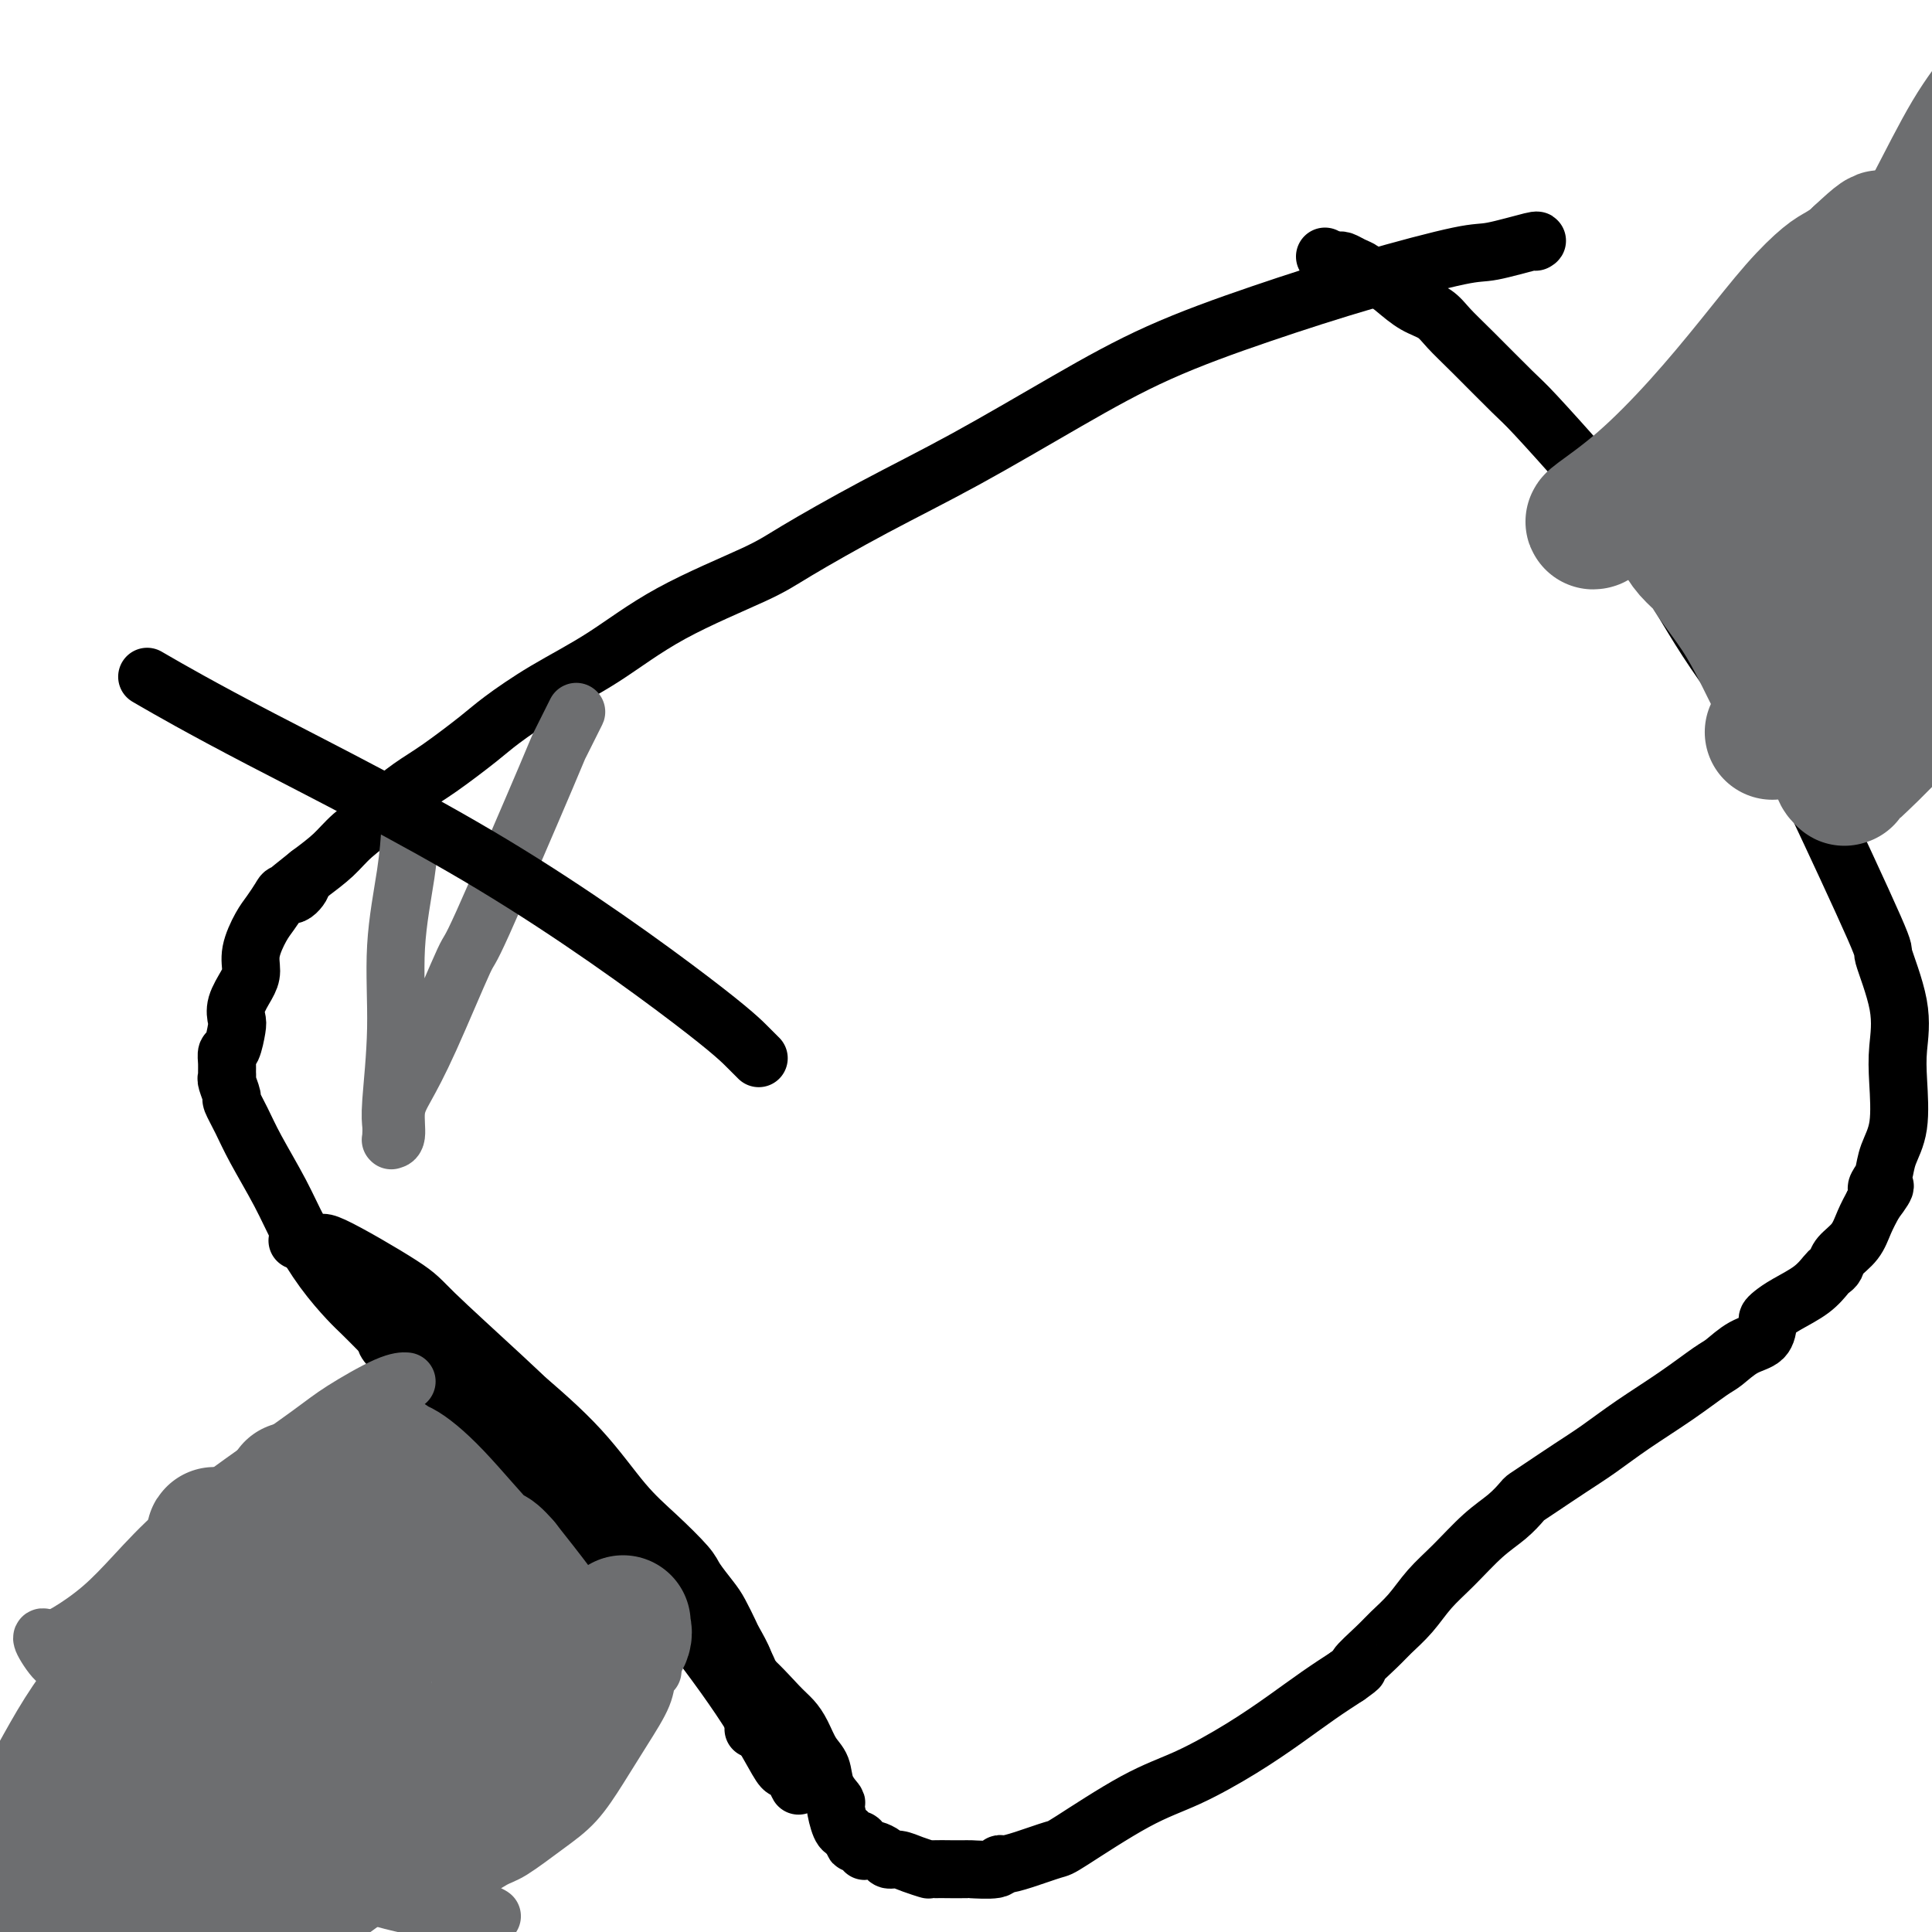 <svg viewBox='0 0 400 400' version='1.1' xmlns='http://www.w3.org/2000/svg' xmlns:xlink='http://www.w3.org/1999/xlink'><g fill='none' stroke='#000000' stroke-width='12' stroke-linecap='round' stroke-linejoin='round'><path d='M318,50c-0.000,0.000 -0.000,0.000 0,0c0.000,-0.000 0.000,-0.000 0,0c-0.000,0.000 -0.001,0.001 0,0c0.001,-0.001 0.004,-0.002 0,0c-0.004,0.002 -0.014,0.008 0,0c0.014,-0.008 0.052,-0.030 0,0c-0.052,0.030 -0.194,0.113 0,0c0.194,-0.113 0.723,-0.420 -1,0c-1.723,0.420 -5.698,1.567 -8,2c-2.302,0.433 -2.929,0.150 -7,1c-4.071,0.850 -11.585,2.832 -19,5c-7.415,2.168 -14.733,4.522 -22,7c-7.267,2.478 -14.485,5.079 -21,8c-6.515,2.921 -12.329,6.161 -19,10c-6.671,3.839 -14.201,8.277 -21,12c-6.799,3.723 -12.869,6.731 -19,10c-6.131,3.269 -12.324,6.798 -16,9c-3.676,2.202 -4.837,3.075 -9,5c-4.163,1.925 -11.330,4.900 -17,8c-5.670,3.100 -9.842,6.325 -14,9c-4.158,2.675 -8.301,4.801 -12,7c-3.699,2.199 -6.953,4.470 -9,6c-2.047,1.530 -2.888,2.320 -5,4c-2.112,1.680 -5.496,4.252 -8,6c-2.504,1.748 -4.128,2.673 -6,4c-1.872,1.327 -3.990,3.057 -5,4c-1.010,0.943 -0.910,1.098 -2,2c-1.090,0.902 -3.370,2.551 -5,4c-1.630,1.449 -2.608,2.700 -4,4c-1.392,1.300 -3.196,2.650 -5,4'/><path d='M64,181c-6.610,5.281 -3.136,2.482 -2,2c1.136,-0.482 -0.065,1.352 -1,2c-0.935,0.648 -1.603,0.108 -2,0c-0.397,-0.108 -0.523,0.215 -1,1c-0.477,0.785 -1.307,2.033 -2,3c-0.693,0.967 -1.251,1.655 -2,3c-0.749,1.345 -1.689,3.348 -2,5c-0.311,1.652 0.009,2.954 0,4c-0.009,1.046 -0.345,1.836 -1,3c-0.655,1.164 -1.629,2.703 -2,4c-0.371,1.297 -0.138,2.353 0,3c0.138,0.647 0.180,0.884 0,2c-0.180,1.116 -0.584,3.112 -1,4c-0.416,0.888 -0.845,0.670 -1,1c-0.155,0.330 -0.037,1.210 0,2c0.037,0.790 -0.006,1.491 0,2c0.006,0.509 0.060,0.827 0,1c-0.060,0.173 -0.233,0.201 0,1c0.233,0.799 0.873,2.367 1,3c0.127,0.633 -0.260,0.329 0,1c0.260,0.671 1.166,2.316 2,4c0.834,1.684 1.595,3.406 3,6c1.405,2.594 3.453,6.059 5,9c1.547,2.941 2.593,5.359 4,8c1.407,2.641 3.175,5.506 5,8c1.825,2.494 3.706,4.617 5,6c1.294,1.383 2.002,2.026 3,3c0.998,0.974 2.285,2.278 3,3c0.715,0.722 0.857,0.861 1,1'/><path d='M79,276c2.858,3.473 1.504,1.655 1,1c-0.504,-0.655 -0.158,-0.147 0,0c0.158,0.147 0.128,-0.068 0,0c-0.128,0.068 -0.354,0.420 0,1c0.354,0.580 1.289,1.388 2,2c0.711,0.612 1.198,1.029 2,2c0.802,0.971 1.920,2.495 4,5c2.080,2.505 5.122,5.992 8,9c2.878,3.008 5.591,5.537 8,8c2.409,2.463 4.512,4.860 7,7c2.488,2.140 5.359,4.025 8,6c2.641,1.975 5.051,4.042 7,6c1.949,1.958 3.439,3.809 6,6c2.561,2.191 6.195,4.722 8,6c1.805,1.278 1.782,1.303 4,3c2.218,1.697 6.677,5.066 10,8c3.323,2.934 5.510,5.431 7,7c1.490,1.569 2.282,2.208 3,3c0.718,0.792 1.363,1.736 2,3c0.637,1.264 1.266,2.846 2,4c0.734,1.154 1.572,1.878 2,3c0.428,1.122 0.444,2.640 1,4c0.556,1.360 1.652,2.561 2,3c0.348,0.439 -0.051,0.117 0,1c0.051,0.883 0.552,2.971 1,4c0.448,1.029 0.842,0.997 1,1c0.158,0.003 0.081,0.039 0,0c-0.081,-0.039 -0.166,-0.154 0,0c0.166,0.154 0.583,0.577 1,1'/><path d='M176,380c1.807,3.643 0.326,0.752 0,0c-0.326,-0.752 0.504,0.636 1,1c0.496,0.364 0.657,-0.295 1,0c0.343,0.295 0.869,1.546 1,2c0.131,0.454 -0.134,0.112 0,0c0.134,-0.112 0.668,0.008 1,0c0.332,-0.008 0.461,-0.143 1,0c0.539,0.143 1.487,0.564 2,1c0.513,0.436 0.593,0.887 1,1c0.407,0.113 1.143,-0.113 2,0c0.857,0.113 1.835,0.566 3,1c1.165,0.434 2.516,0.848 3,1c0.484,0.152 0.100,0.040 1,0c0.900,-0.040 3.082,-0.010 4,0c0.918,0.010 0.571,-0.001 1,0c0.429,0.001 1.633,0.015 2,0c0.367,-0.015 -0.103,-0.058 1,0c1.103,0.058 3.777,0.218 5,0c1.223,-0.218 0.994,-0.815 1,-1c0.006,-0.185 0.249,0.043 1,0c0.751,-0.043 2.012,-0.358 4,-1c1.988,-0.642 4.703,-1.612 6,-2c1.297,-0.388 1.177,-0.196 4,-2c2.823,-1.804 8.588,-5.606 13,-8c4.412,-2.394 7.469,-3.382 11,-5c3.531,-1.618 7.534,-3.867 11,-6c3.466,-2.133 6.395,-4.151 9,-6c2.605,-1.849 4.887,-3.528 7,-5c2.113,-1.472 4.056,-2.736 6,-4'/><path d='M279,347c3.649,-2.567 1.770,-1.484 2,-2c0.230,-0.516 2.569,-2.632 4,-4c1.431,-1.368 1.953,-1.990 3,-3c1.047,-1.010 2.618,-2.409 4,-4c1.382,-1.591 2.573,-3.376 4,-5c1.427,-1.624 3.088,-3.089 5,-5c1.912,-1.911 4.074,-4.268 6,-6c1.926,-1.732 3.616,-2.840 5,-4c1.384,-1.160 2.462,-2.371 3,-3c0.538,-0.629 0.538,-0.676 1,-1c0.462,-0.324 1.387,-0.924 3,-2c1.613,-1.076 3.913,-2.628 6,-4c2.087,-1.372 3.961,-2.565 6,-4c2.039,-1.435 4.242,-3.113 7,-5c2.758,-1.887 6.070,-3.985 9,-6c2.930,-2.015 5.479,-3.948 7,-5c1.521,-1.052 2.015,-1.224 3,-2c0.985,-0.776 2.462,-2.158 4,-3c1.538,-0.842 3.137,-1.145 4,-2c0.863,-0.855 0.990,-2.262 1,-3c0.010,-0.738 -0.096,-0.807 0,-1c0.096,-0.193 0.393,-0.510 1,-1c0.607,-0.490 1.525,-1.153 3,-2c1.475,-0.847 3.507,-1.879 5,-3c1.493,-1.121 2.448,-2.333 3,-3c0.552,-0.667 0.700,-0.789 1,-1c0.300,-0.211 0.752,-0.509 1,-1c0.248,-0.491 0.293,-1.173 1,-2c0.707,-0.827 2.075,-1.800 3,-3c0.925,-1.200 1.407,-2.629 2,-4c0.593,-1.371 1.296,-2.686 2,-4'/><path d='M388,249c3.799,-4.970 1.796,-3.396 1,-3c-0.796,0.396 -0.385,-0.388 0,-1c0.385,-0.612 0.743,-1.052 1,-2c0.257,-0.948 0.412,-2.403 1,-4c0.588,-1.597 1.609,-3.334 2,-6c0.391,-2.666 0.150,-6.260 0,-9c-0.150,-2.740 -0.211,-4.624 0,-7c0.211,-2.376 0.694,-5.243 0,-9c-0.694,-3.757 -2.566,-8.406 -3,-10c-0.434,-1.594 0.571,-0.135 -2,-6c-2.571,-5.865 -8.719,-19.053 -12,-26c-3.281,-6.947 -3.696,-7.652 -7,-12c-3.304,-4.348 -9.497,-12.340 -14,-19c-4.503,-6.660 -7.314,-11.987 -10,-16c-2.686,-4.013 -5.246,-6.712 -8,-10c-2.754,-3.288 -5.702,-7.166 -7,-9c-1.298,-1.834 -0.945,-1.624 -3,-4c-2.055,-2.376 -6.516,-7.336 -9,-10c-2.484,-2.664 -2.989,-3.030 -5,-5c-2.011,-1.970 -5.529,-5.542 -8,-8c-2.471,-2.458 -3.896,-3.800 -5,-5c-1.104,-1.200 -1.886,-2.258 -3,-3c-1.114,-0.742 -2.560,-1.169 -4,-2c-1.440,-0.831 -2.875,-2.068 -4,-3c-1.125,-0.932 -1.940,-1.560 -3,-2c-1.060,-0.440 -2.364,-0.692 -3,-1c-0.636,-0.308 -0.604,-0.671 -1,-1c-0.396,-0.329 -1.220,-0.624 -2,-1c-0.780,-0.376 -1.518,-0.832 -2,-1c-0.482,-0.168 -0.709,-0.048 -1,0c-0.291,0.048 -0.645,0.024 -1,0'/><path d='M276,54c-3.267,-1.711 -0.933,-0.489 0,0c0.933,0.489 0.467,0.244 0,0'/><path d='M62,257c0.000,0.000 0.000,0.000 0,0c-0.000,-0.000 -0.000,-0.000 0,0c0.000,0.000 0.001,0.000 0,0c-0.001,-0.000 -0.004,-0.002 0,0c0.004,0.002 0.017,0.006 0,0c-0.017,-0.006 -0.063,-0.023 0,0c0.063,0.023 0.234,0.086 0,0c-0.234,-0.086 -0.872,-0.320 0,0c0.872,0.320 3.253,1.193 4,1c0.747,-0.193 -0.142,-1.454 3,0c3.142,1.454 10.314,5.621 14,8c3.686,2.379 3.886,2.970 7,6c3.114,3.030 9.142,8.499 14,13c4.858,4.501 8.548,8.033 12,12c3.452,3.967 6.667,8.370 10,12c3.333,3.630 6.783,6.487 10,10c3.217,3.513 6.200,7.683 8,10c1.800,2.317 2.418,2.781 4,5c1.582,2.219 4.126,6.194 6,10c1.874,3.806 3.076,7.443 4,10c0.924,2.557 1.571,4.033 2,5c0.429,0.967 0.640,1.426 1,2c0.360,0.574 0.867,1.264 1,2c0.133,0.736 -0.109,1.517 0,2c0.109,0.483 0.568,0.669 1,1c0.432,0.331 0.838,0.809 1,1c0.162,0.191 0.081,0.096 0,0'/><path d='M164,367c2.527,5.177 0.844,1.620 0,0c-0.844,-1.620 -0.848,-1.304 -1,-1c-0.152,0.304 -0.453,0.597 -1,0c-0.547,-0.597 -1.342,-2.083 -3,-5c-1.658,-2.917 -4.181,-7.263 -9,-14c-4.819,-6.737 -11.934,-15.864 -16,-21c-4.066,-5.136 -5.083,-6.281 -8,-10c-2.917,-3.719 -7.733,-10.010 -12,-15c-4.267,-4.990 -7.983,-8.677 -10,-11c-2.017,-2.323 -2.334,-3.280 -3,-4c-0.666,-0.720 -1.681,-1.202 -3,-2c-1.319,-0.798 -2.942,-1.913 -5,-3c-2.058,-1.087 -4.551,-2.148 -6,-3c-1.449,-0.852 -1.852,-1.496 -3,-2c-1.148,-0.504 -3.040,-0.867 -4,-1c-0.960,-0.133 -0.989,-0.036 -1,0c-0.011,0.036 -0.003,0.010 0,0c0.003,-0.010 0.001,-0.003 0,0c-0.001,0.003 -0.002,0.001 0,0c0.002,-0.001 0.009,-0.001 0,0c-0.009,0.001 -0.032,0.003 0,0c0.032,-0.003 0.119,-0.010 0,0c-0.119,0.010 -0.443,0.039 0,0c0.443,-0.039 1.655,-0.144 3,0c1.345,0.144 2.824,0.539 5,2c2.176,1.461 5.050,3.989 9,8c3.950,4.011 8.975,9.506 14,15'/><path d='M110,300c4.556,4.559 4.445,4.457 7,7c2.555,2.543 7.774,7.733 12,12c4.226,4.267 7.458,7.613 10,10c2.542,2.387 4.395,3.816 6,5c1.605,1.184 2.963,2.122 4,3c1.037,0.878 1.752,1.696 2,2c0.248,0.304 0.027,0.095 0,0c-0.027,-0.095 0.138,-0.074 0,0c-0.138,0.074 -0.579,0.203 -1,0c-0.421,-0.203 -0.821,-0.736 -1,-1c-0.179,-0.264 -0.136,-0.257 -2,-2c-1.864,-1.743 -5.634,-5.234 -11,-11c-5.366,-5.766 -12.327,-13.808 -18,-20c-5.673,-6.192 -10.057,-10.536 -14,-14c-3.943,-3.464 -7.446,-6.048 -9,-7c-1.554,-0.952 -1.158,-0.272 -1,0c0.158,0.272 0.079,0.136 0,0'/><path d='M72,267c0.000,-0.000 0.000,-0.000 0,0c-0.000,0.000 -0.000,0.000 0,0c0.000,-0.000 0.000,-0.001 0,0c-0.000,0.001 -0.001,0.003 0,0c0.001,-0.003 0.004,-0.010 0,0c-0.004,0.010 -0.016,0.037 0,0c0.016,-0.037 0.058,-0.137 1,0c0.942,0.137 2.784,0.510 4,1c1.216,0.490 1.806,1.098 4,2c2.194,0.902 5.992,2.098 8,3c2.008,0.902 2.225,1.509 5,4c2.775,2.491 8.106,6.866 13,11c4.894,4.134 9.351,8.026 13,12c3.649,3.974 6.490,8.031 9,11c2.510,2.969 4.688,4.852 7,7c2.312,2.148 4.756,4.561 6,6c1.244,1.439 1.288,1.902 2,3c0.712,1.098 2.094,2.830 3,4c0.906,1.170 1.338,1.779 2,3c0.662,1.221 1.554,3.055 2,4c0.446,0.945 0.444,1.001 1,2c0.556,0.999 1.669,2.940 2,4c0.331,1.060 -0.121,1.240 0,2c0.121,0.760 0.816,2.101 1,3c0.184,0.899 -0.143,1.358 0,2c0.143,0.642 0.755,1.469 1,2c0.245,0.531 0.122,0.765 0,1'/><path d='M156,354c1.392,3.725 0.373,1.538 0,1c-0.373,-0.538 -0.100,0.574 0,1c0.100,0.426 0.027,0.167 0,0c-0.027,-0.167 -0.007,-0.242 0,0c0.007,0.242 0.002,0.801 0,1c-0.002,0.199 -0.001,0.040 0,0c0.001,-0.040 0.000,0.041 0,0c-0.000,-0.041 -0.000,-0.203 0,0c0.000,0.203 0.000,0.772 0,1c-0.000,0.228 -0.000,0.114 0,0'/></g>
<g fill='none' stroke='#6D6E70' stroke-width='12' stroke-linecap='round' stroke-linejoin='round'><path d='M84,286c-0.004,-0.000 -0.008,-0.001 0,0c0.008,0.001 0.029,0.002 0,0c-0.029,-0.002 -0.106,-0.007 0,0c0.106,0.007 0.397,0.028 0,0c-0.397,-0.028 -1.481,-0.104 -4,1c-2.519,1.104 -6.471,3.388 -9,5c-2.529,1.612 -3.633,2.551 -7,5c-3.367,2.449 -8.998,6.406 -14,10c-5.002,3.594 -9.376,6.823 -13,10c-3.624,3.177 -6.499,6.302 -9,9c-2.501,2.698 -4.629,4.971 -7,7c-2.371,2.029 -4.984,3.816 -7,5c-2.016,1.184 -3.433,1.767 -4,2c-0.567,0.233 -0.283,0.117 0,0'/><path d='M135,346c0.001,-0.000 0.001,-0.000 0,0c-0.001,0.000 -0.004,0.001 0,0c0.004,-0.001 0.014,-0.005 0,0c-0.014,0.005 -0.053,0.017 0,0c0.053,-0.017 0.199,-0.065 0,0c-0.199,0.065 -0.744,0.243 -1,1c-0.256,0.757 -0.225,2.094 -1,4c-0.775,1.906 -2.357,4.381 -4,7c-1.643,2.619 -3.347,5.382 -5,8c-1.653,2.618 -3.254,5.091 -5,7c-1.746,1.909 -3.636,3.256 -6,5c-2.364,1.744 -5.203,3.887 -7,5c-1.797,1.113 -2.552,1.198 -4,2c-1.448,0.802 -3.588,2.321 -5,3c-1.412,0.679 -2.094,0.519 -3,1c-0.906,0.481 -2.034,1.602 -3,2c-0.966,0.398 -1.769,0.071 -2,0c-0.231,-0.071 0.111,0.113 0,0c-0.111,-0.113 -0.673,-0.522 -2,-1c-1.327,-0.478 -3.418,-1.026 -6,-2c-2.582,-0.974 -5.656,-2.373 -9,-4c-3.344,-1.627 -6.960,-3.481 -10,-5c-3.040,-1.519 -5.505,-2.703 -8,-4c-2.495,-1.297 -5.019,-2.709 -7,-4c-1.981,-1.291 -3.418,-2.463 -4,-3c-0.582,-0.537 -0.309,-0.439 -1,-1c-0.691,-0.561 -2.345,-1.780 -4,-3'/><path d='M38,364c-3.124,-2.330 -2.934,-2.654 -3,-3c-0.066,-0.346 -0.386,-0.714 -1,-1c-0.614,-0.286 -1.521,-0.491 -2,-1c-0.479,-0.509 -0.531,-1.321 -1,-2c-0.469,-0.679 -1.355,-1.225 -2,-2c-0.645,-0.775 -1.050,-1.779 -2,-3c-0.950,-1.221 -2.446,-2.660 -3,-3c-0.554,-0.340 -0.164,0.417 -1,0c-0.836,-0.417 -2.896,-2.009 -4,-3c-1.104,-0.991 -1.252,-1.379 -2,-2c-0.748,-0.621 -2.095,-1.473 -3,-2c-0.905,-0.527 -1.366,-0.730 -2,-1c-0.634,-0.270 -1.440,-0.609 -2,-1c-0.560,-0.391 -0.872,-0.835 -1,-1c-0.128,-0.165 -0.071,-0.051 0,0c0.071,0.051 0.157,0.040 0,0c-0.157,-0.040 -0.555,-0.111 0,1c0.555,1.111 2.065,3.402 3,4c0.935,0.598 1.295,-0.496 5,3c3.705,3.496 10.756,11.581 15,16c4.244,4.419 5.679,5.170 11,9c5.321,3.830 14.526,10.739 22,15c7.474,4.261 13.218,5.874 18,7c4.782,1.126 8.601,1.766 11,2c2.399,0.234 3.377,0.063 4,0c0.623,-0.063 0.892,-0.018 1,0c0.108,0.018 0.054,0.009 0,0'/><path d='M99,396c5.380,1.447 1.831,0.564 0,-1c-1.831,-1.564 -1.944,-3.809 -2,-5c-0.056,-1.191 -0.057,-1.327 -1,-4c-0.943,-2.673 -2.829,-7.884 -4,-12c-1.171,-4.116 -1.628,-7.138 -3,-11c-1.372,-3.862 -3.659,-8.563 -5,-12c-1.341,-3.437 -1.736,-5.608 -2,-8c-0.264,-2.392 -0.396,-5.005 -1,-7c-0.604,-1.995 -1.678,-3.372 -2,-4c-0.322,-0.628 0.110,-0.508 0,-1c-0.110,-0.492 -0.762,-1.596 -1,-2c-0.238,-0.404 -0.064,-0.108 0,0c0.064,0.108 0.017,0.029 0,0c-0.017,-0.029 -0.005,-0.008 0,0c0.005,0.008 0.001,0.002 0,0c-0.001,-0.002 -0.000,-0.001 0,0c0.000,0.001 0.000,0.000 0,0c-0.000,-0.000 -0.000,-0.000 0,0'/></g>
<g fill='none' stroke='#6D6E70' stroke-width='28' stroke-linecap='round' stroke-linejoin='round'><path d='M71,321c-0.021,-0.023 -0.043,-0.045 0,0c0.043,0.045 0.150,0.159 0,0c-0.150,-0.159 -0.558,-0.591 1,0c1.558,0.591 5.083,2.206 7,3c1.917,0.794 2.225,0.766 4,2c1.775,1.234 5.018,3.729 8,6c2.982,2.271 5.705,4.318 8,6c2.295,1.682 4.162,2.998 5,4c0.838,1.002 0.647,1.690 1,2c0.353,0.310 1.251,0.240 1,0c-0.251,-0.240 -1.651,-0.652 -2,-1c-0.349,-0.348 0.352,-0.631 0,-1c-0.352,-0.369 -1.759,-0.823 -3,-2c-1.241,-1.177 -2.316,-3.078 -4,-5c-1.684,-1.922 -3.975,-3.864 -7,-6c-3.025,-2.136 -6.782,-4.467 -10,-7c-3.218,-2.533 -5.895,-5.267 -8,-7c-2.105,-1.733 -3.636,-2.464 -5,-3c-1.364,-0.536 -2.562,-0.876 -3,-1c-0.438,-0.124 -0.118,-0.034 0,0c0.118,0.034 0.034,0.010 0,0c-0.034,-0.010 -0.017,-0.005 0,0'/><path d='M64,311c-6.581,-5.149 -2.033,-1.523 0,0c2.033,1.523 1.553,0.941 2,1c0.447,0.059 1.822,0.759 3,2c1.178,1.241 2.159,3.024 3,4c0.841,0.976 1.543,1.145 3,2c1.457,0.855 3.670,2.395 6,4c2.330,1.605 4.776,3.275 7,5c2.224,1.725 4.225,3.503 6,5c1.775,1.497 3.324,2.711 5,4c1.676,1.289 3.479,2.653 5,4c1.521,1.347 2.761,2.676 4,4c1.239,1.324 2.476,2.642 3,3c0.524,0.358 0.333,-0.244 1,0c0.667,0.244 2.190,1.333 3,2c0.810,0.667 0.907,0.912 1,1c0.093,0.088 0.181,0.018 0,0c-0.181,-0.018 -0.630,0.015 -1,0c-0.370,-0.015 -0.662,-0.078 -1,0c-0.338,0.078 -0.722,0.299 -2,1c-1.278,0.701 -3.448,1.883 -7,4c-3.552,2.117 -8.484,5.168 -11,7c-2.516,1.832 -2.614,2.446 -5,4c-2.386,1.554 -7.060,4.048 -10,6c-2.940,1.952 -4.147,3.360 -5,4c-0.853,0.640 -1.353,0.511 -2,1c-0.647,0.489 -1.441,1.595 -2,2c-0.559,0.405 -0.881,0.109 -1,0c-0.119,-0.109 -0.034,-0.031 0,0c0.034,0.031 0.017,0.016 0,0'/><path d='M69,381c-7.106,4.642 -1.870,1.246 0,0c1.870,-1.246 0.373,-0.343 0,0c-0.373,0.343 0.376,0.125 1,0c0.624,-0.125 1.122,-0.157 2,0c0.878,0.157 2.136,0.503 5,-1c2.864,-1.503 7.335,-4.857 11,-8c3.665,-3.143 6.524,-6.077 8,-8c1.476,-1.923 1.570,-2.834 3,-5c1.430,-2.166 4.194,-5.585 6,-8c1.806,-2.415 2.652,-3.824 4,-5c1.348,-1.176 3.199,-2.118 4,-3c0.801,-0.882 0.553,-1.702 1,-2c0.447,-0.298 1.591,-0.073 2,0c0.409,0.073 0.085,-0.005 0,0c-0.085,0.005 0.069,0.092 0,0c-0.069,-0.092 -0.360,-0.361 0,0c0.360,0.361 1.372,1.354 2,2c0.628,0.646 0.872,0.944 1,1c0.128,0.056 0.139,-0.129 0,0c-0.139,0.129 -0.428,0.572 0,1c0.428,0.428 1.573,0.842 2,1c0.427,0.158 0.135,0.061 0,0c-0.135,-0.061 -0.112,-0.084 0,0c0.112,0.084 0.315,0.277 0,0c-0.315,-0.277 -1.146,-1.023 -2,-2c-0.854,-0.977 -1.730,-2.186 -3,-4c-1.270,-1.814 -2.934,-4.233 -5,-7c-2.066,-2.767 -4.533,-5.884 -7,-9'/><path d='M104,324c-3.039,-3.514 -2.138,-1.299 -4,-3c-1.862,-1.701 -6.489,-7.317 -10,-11c-3.511,-3.683 -5.908,-5.432 -7,-6c-1.092,-0.568 -0.881,0.044 -1,0c-0.119,-0.044 -0.568,-0.744 -1,-1c-0.432,-0.256 -0.848,-0.069 -1,0c-0.152,0.069 -0.040,0.018 0,0c0.040,-0.018 0.009,-0.004 0,0c-0.009,0.004 0.004,-0.004 0,0c-0.004,0.004 -0.023,0.018 0,0c0.023,-0.018 0.090,-0.069 0,0c-0.090,0.069 -0.335,0.259 0,0c0.335,-0.259 1.250,-0.967 -1,0c-2.250,0.967 -7.666,3.610 -10,5c-2.334,1.390 -1.586,1.529 -3,3c-1.414,1.471 -4.988,4.275 -7,6c-2.012,1.725 -2.460,2.370 -4,4c-1.540,1.630 -4.171,4.243 -6,6c-1.829,1.757 -2.854,2.657 -4,4c-1.146,1.343 -2.412,3.131 -3,4c-0.588,0.869 -0.497,0.821 -1,1c-0.503,0.179 -1.599,0.584 -2,1c-0.401,0.416 -0.108,0.844 0,1c0.108,0.156 0.029,0.042 0,0c-0.029,-0.042 -0.008,-0.011 0,0c0.008,0.011 0.002,0.003 0,0c-0.002,-0.003 -0.001,-0.002 0,0'/><path d='M39,338c-4.641,4.641 -1.244,1.244 0,0c1.244,-1.244 0.333,-0.333 0,0c-0.333,0.333 -0.090,0.089 0,0c0.090,-0.089 0.025,-0.023 0,0c-0.025,0.023 -0.010,0.002 0,0c0.010,-0.002 0.016,0.014 0,0c-0.016,-0.014 -0.053,-0.059 0,0c0.053,0.059 0.195,0.222 1,1c0.805,0.778 2.271,2.171 3,3c0.729,0.829 0.719,1.094 5,4c4.281,2.906 12.852,8.452 17,11c4.148,2.548 3.872,2.098 4,2c0.128,-0.098 0.661,0.156 2,1c1.339,0.844 3.483,2.279 5,3c1.517,0.721 2.407,0.729 3,1c0.593,0.271 0.891,0.805 1,1c0.109,0.195 0.030,0.051 0,0c-0.030,-0.051 -0.013,-0.008 0,0c0.013,0.008 0.020,-0.017 0,0c-0.020,0.017 -0.067,0.076 0,0c0.067,-0.076 0.247,-0.288 -1,-3c-1.247,-2.712 -3.923,-7.923 -7,-13c-3.077,-5.077 -6.557,-10.021 -10,-14c-3.443,-3.979 -6.850,-6.994 -9,-9c-2.150,-2.006 -3.043,-3.002 -4,-4c-0.957,-0.998 -1.979,-1.999 -3,-3'/><path d='M46,319c-2.701,-2.480 -1.454,-0.682 -1,0c0.454,0.682 0.114,0.246 0,0c-0.114,-0.246 -0.002,-0.301 0,0c0.002,0.301 -0.105,0.960 0,3c0.105,2.040 0.422,5.461 1,9c0.578,3.539 1.416,7.197 3,11c1.584,3.803 3.912,7.752 5,10c1.088,2.248 0.935,2.793 2,4c1.065,1.207 3.347,3.074 5,5c1.653,1.926 2.678,3.911 4,5c1.322,1.089 2.942,1.282 4,2c1.058,0.718 1.554,1.961 5,3c3.446,1.039 9.841,1.873 13,2c3.159,0.127 3.083,-0.455 4,-1c0.917,-0.545 2.828,-1.054 6,-3c3.172,-1.946 7.603,-5.330 11,-8c3.397,-2.670 5.758,-4.627 8,-7c2.242,-2.373 4.366,-5.161 6,-7c1.634,-1.839 2.778,-2.727 4,-4c1.222,-1.273 2.524,-2.929 3,-4c0.476,-1.071 0.128,-1.555 0,-2c-0.128,-0.445 -0.034,-0.851 0,-1c0.034,-0.149 0.010,-0.043 0,0c-0.010,0.043 -0.005,0.021 0,0'/><path d='M330,108c-0.002,0.000 -0.003,0.001 0,0c0.003,-0.001 0.011,-0.003 0,0c-0.011,0.003 -0.041,0.012 0,0c0.041,-0.012 0.153,-0.045 0,0c-0.153,0.045 -0.570,0.170 1,-1c1.570,-1.170 5.127,-3.633 9,-7c3.873,-3.367 8.062,-7.636 12,-12c3.938,-4.364 7.626,-8.822 11,-13c3.374,-4.178 6.435,-8.076 9,-11c2.565,-2.924 4.635,-4.875 6,-6c1.365,-1.125 2.026,-1.426 3,-2c0.974,-0.574 2.261,-1.422 3,-2c0.739,-0.578 0.930,-0.887 1,-1c0.070,-0.113 0.019,-0.030 0,0c-0.019,0.030 -0.005,0.008 0,0c0.005,-0.008 0.001,-0.002 0,0c-0.001,0.002 -0.000,0.001 0,0c0.000,-0.001 0.000,-0.000 0,0c-0.000,0.000 -0.000,0.000 0,0c0.000,-0.000 0.000,-0.000 0,0c-0.000,0.000 -0.000,0.000 0,0c0.000,-0.000 0.000,-0.000 0,0c-0.000,0.000 -0.000,0.000 0,0c0.000,-0.000 0.000,-0.000 0,0c-0.000,0.000 -0.000,0.000 0,0'/><path d='M385,53c8.643,-8.160 2.751,-1.061 1,2c-1.751,3.061 0.640,2.083 2,3c1.360,0.917 1.691,3.728 3,7c1.309,3.272 3.597,7.006 6,11c2.403,3.994 4.921,8.249 7,12c2.079,3.751 3.720,6.999 5,9c1.280,2.001 2.199,2.757 3,4c0.801,1.243 1.482,2.974 2,4c0.518,1.026 0.872,1.347 1,2c0.128,0.653 0.030,1.639 0,2c-0.030,0.361 0.007,0.096 0,0c-0.007,-0.096 -0.059,-0.024 0,0c0.059,0.024 0.229,-0.001 0,0c-0.229,0.001 -0.858,0.028 -1,0c-0.142,-0.028 0.201,-0.113 0,0c-0.201,0.113 -0.946,0.423 -2,0c-1.054,-0.423 -2.416,-1.577 -3,-2c-0.584,-0.423 -0.390,-0.113 -1,0c-0.610,0.113 -2.023,0.030 -3,0c-0.977,-0.030 -1.519,-0.008 -2,0c-0.481,0.008 -0.902,0.000 -1,0c-0.098,-0.000 0.125,0.007 0,0c-0.125,-0.007 -0.600,-0.028 -1,0c-0.400,0.028 -0.727,0.107 -1,0c-0.273,-0.107 -0.493,-0.399 -1,0c-0.507,0.399 -1.301,1.488 -2,3c-0.699,1.512 -1.304,3.445 -2,5c-0.696,1.555 -1.485,2.730 -2,4c-0.515,1.270 -0.758,2.635 -1,4'/><path d='M392,123c-1.536,2.806 -1.875,1.822 -2,2c-0.125,0.178 -0.035,1.518 0,2c0.035,0.482 0.017,0.104 0,0c-0.017,-0.104 -0.032,0.064 0,0c0.032,-0.064 0.112,-0.361 0,0c-0.112,0.361 -0.416,1.378 0,0c0.416,-1.378 1.551,-5.152 2,-7c0.449,-1.848 0.210,-1.771 1,-4c0.790,-2.229 2.608,-6.765 4,-11c1.392,-4.235 2.359,-8.168 3,-11c0.641,-2.832 0.957,-4.562 1,-6c0.043,-1.438 -0.187,-2.583 0,-3c0.187,-0.417 0.793,-0.107 1,0c0.207,0.107 0.017,0.011 0,0c-0.017,-0.011 0.139,0.064 0,0c-0.139,-0.064 -0.572,-0.266 -1,0c-0.428,0.266 -0.852,1.002 -2,3c-1.148,1.998 -3.019,5.260 -5,9c-1.981,3.740 -4.072,7.957 -6,12c-1.928,4.043 -3.694,7.910 -5,11c-1.306,3.090 -2.154,5.402 -3,7c-0.846,1.598 -1.691,2.481 -2,3c-0.309,0.519 -0.083,0.672 0,1c0.083,0.328 0.022,0.830 0,1c-0.022,0.170 -0.006,0.007 0,0c0.006,-0.007 0.002,0.141 0,0c-0.002,-0.141 -0.001,-0.570 0,-1'/><path d='M378,131c-3.606,7.042 -1.120,1.647 0,-2c1.120,-3.647 0.875,-5.547 1,-7c0.125,-1.453 0.621,-2.460 1,-5c0.379,-2.540 0.641,-6.614 1,-10c0.359,-3.386 0.814,-6.083 1,-8c0.186,-1.917 0.102,-3.053 0,-4c-0.102,-0.947 -0.224,-1.704 0,-2c0.224,-0.296 0.792,-0.132 1,0c0.208,0.132 0.056,0.232 0,0c-0.056,-0.232 -0.015,-0.797 0,-1c0.015,-0.203 0.004,-0.043 0,0c-0.004,0.043 -0.001,-0.031 0,0c0.001,0.031 0.000,0.166 0,0c-0.000,-0.166 -0.000,-0.633 0,-1c0.000,-0.367 0.001,-0.634 0,-1c-0.001,-0.366 -0.004,-0.830 0,-1c0.004,-0.170 0.015,-0.046 0,0c-0.015,0.046 -0.056,0.012 0,0c0.056,-0.012 0.207,-0.003 0,0c-0.207,0.003 -0.774,0.001 -1,1c-0.226,0.999 -0.113,3.000 0,5'/><path d='M382,95c-0.171,2.710 -0.098,6.484 0,11c0.098,4.516 0.223,9.772 0,15c-0.223,5.228 -0.793,10.427 -1,15c-0.207,4.573 -0.052,8.522 0,11c0.052,2.478 0.000,3.487 0,5c-0.000,1.513 0.051,3.531 0,5c-0.051,1.469 -0.206,2.389 0,3c0.206,0.611 0.771,0.911 1,1c0.229,0.089 0.122,-0.035 0,0c-0.122,0.035 -0.258,0.229 0,0c0.258,-0.229 0.911,-0.883 1,-1c0.089,-0.117 -0.387,0.301 1,-1c1.387,-1.301 4.638,-4.321 9,-9c4.362,-4.679 9.835,-11.018 14,-17c4.165,-5.982 7.022,-11.607 10,-17c2.978,-5.393 6.076,-10.555 8,-14c1.924,-3.445 2.674,-5.172 3,-7c0.326,-1.828 0.229,-3.757 0,-5c-0.229,-1.243 -0.589,-1.799 -1,-2c-0.411,-0.201 -0.874,-0.048 -1,0c-0.126,0.048 0.084,-0.008 0,0c-0.084,0.008 -0.461,0.079 -1,0c-0.539,-0.079 -1.241,-0.309 -3,1c-1.759,1.309 -4.575,4.156 -8,8c-3.425,3.844 -7.459,8.685 -12,14c-4.541,5.315 -9.590,11.104 -12,14c-2.410,2.896 -2.182,2.900 -5,6c-2.818,3.100 -8.682,9.296 -11,12c-2.318,2.704 -1.091,1.915 -1,2c0.091,0.085 -0.955,1.042 -2,2'/><path d='M371,147c-7.907,8.975 -2.174,2.413 0,0c2.174,-2.413 0.791,-0.675 0,0c-0.791,0.675 -0.989,0.288 -1,0c-0.011,-0.288 0.164,-0.475 0,-1c-0.164,-0.525 -0.667,-1.386 -1,-2c-0.333,-0.614 -0.495,-0.980 -1,-2c-0.505,-1.020 -1.352,-2.695 -2,-4c-0.648,-1.305 -1.097,-2.239 -2,-4c-0.903,-1.761 -2.259,-4.348 -4,-7c-1.741,-2.652 -3.868,-5.368 -5,-7c-1.132,-1.632 -1.270,-2.178 -2,-3c-0.730,-0.822 -2.052,-1.919 -3,-3c-0.948,-1.081 -1.522,-2.146 -2,-3c-0.478,-0.854 -0.860,-1.497 -1,-2c-0.140,-0.503 -0.037,-0.867 0,-1c0.037,-0.133 0.010,-0.036 0,0c-0.010,0.036 -0.002,0.012 0,0c0.002,-0.012 -0.001,-0.012 0,0c0.001,0.012 0.004,0.037 0,0c-0.004,-0.037 -0.017,-0.134 0,0c0.017,0.134 0.064,0.500 1,1c0.936,0.500 2.761,1.132 4,2c1.239,0.868 1.892,1.970 3,3c1.108,1.030 2.673,1.989 4,3c1.327,1.011 2.418,2.075 4,4c1.582,1.925 3.657,4.711 5,6c1.343,1.289 1.955,1.083 3,2c1.045,0.917 2.522,2.959 4,5'/><path d='M375,134c5.068,4.581 3.736,3.032 4,3c0.264,-0.032 2.122,1.453 3,2c0.878,0.547 0.775,0.158 1,0c0.225,-0.158 0.777,-0.083 1,0c0.223,0.083 0.118,0.173 0,0c-0.118,-0.173 -0.249,-0.611 0,-1c0.249,-0.389 0.879,-0.730 3,-4c2.121,-3.270 5.734,-9.470 8,-12c2.266,-2.530 3.185,-1.389 7,-10c3.815,-8.611 10.527,-26.972 13,-34c2.473,-7.028 0.707,-2.722 0,-1c-0.707,1.722 -0.353,0.861 0,0'/><path d='M365,112c-0.015,0.016 -0.031,0.031 0,0c0.031,-0.031 0.108,-0.110 0,0c-0.108,0.110 -0.401,0.409 0,0c0.401,-0.409 1.497,-1.525 3,-5c1.503,-3.475 3.415,-9.309 6,-15c2.585,-5.691 5.843,-11.240 9,-17c3.157,-5.760 6.213,-11.730 9,-17c2.787,-5.270 5.307,-9.841 8,-15c2.693,-5.159 5.561,-10.905 8,-15c2.439,-4.095 4.448,-6.537 7,-10c2.552,-3.463 5.647,-7.947 7,-10c1.353,-2.053 0.966,-1.674 1,-2c0.034,-0.326 0.490,-1.355 1,-2c0.510,-0.645 1.074,-0.905 1,-1c-0.074,-0.095 -0.788,-0.025 -1,0c-0.212,0.025 0.076,0.004 0,0c-0.076,-0.004 -0.515,0.009 -1,0c-0.485,-0.009 -1.015,-0.041 -2,1c-0.985,1.041 -2.424,3.155 -3,4c-0.576,0.845 -0.288,0.423 0,0'/><path d='M31,339c0.006,0.007 0.012,0.015 0,0c-0.012,-0.015 -0.043,-0.051 0,0c0.043,0.051 0.160,0.189 0,0c-0.160,-0.189 -0.596,-0.706 -1,0c-0.404,0.706 -0.774,2.636 -3,6c-2.226,3.364 -6.306,8.162 -10,14c-3.694,5.838 -7.000,12.716 -11,19c-4.000,6.284 -8.694,11.975 -11,15c-2.306,3.025 -2.226,3.385 -3,5c-0.774,1.615 -2.404,4.485 -3,6c-0.596,1.515 -0.160,1.674 0,2c0.160,0.326 0.043,0.819 0,1c-0.043,0.181 -0.011,0.048 0,0c0.011,-0.048 0.003,-0.013 0,0c-0.003,0.013 -0.001,0.003 0,0c0.001,-0.003 0.000,-0.001 0,0c-0.000,0.001 -0.000,0.000 0,0c0.000,-0.000 0.000,-0.000 0,0c-0.000,0.000 -0.000,0.000 0,0'/><path d='M50,348c-0.001,0.001 -0.003,0.001 0,0c0.003,-0.001 0.009,-0.004 0,0c-0.009,0.004 -0.035,0.016 0,0c0.035,-0.016 0.131,-0.060 0,0c-0.131,0.060 -0.489,0.225 -1,1c-0.511,0.775 -1.176,2.160 -3,5c-1.824,2.840 -4.807,7.135 -8,12c-3.193,4.865 -6.596,10.299 -9,15c-2.404,4.701 -3.810,8.669 -7,13c-3.190,4.331 -8.164,9.026 -10,11c-1.836,1.974 -0.534,1.227 0,1c0.534,-0.227 0.301,0.067 0,0c-0.301,-0.067 -0.669,-0.496 0,-1c0.669,-0.504 2.374,-1.084 5,-2c2.626,-0.916 6.172,-2.168 13,-5c6.828,-2.832 16.940,-7.242 25,-11c8.060,-3.758 14.070,-6.863 18,-9c3.930,-2.137 5.779,-3.307 7,-4c1.221,-0.693 1.814,-0.910 2,-1c0.186,-0.090 -0.036,-0.054 0,0c0.036,0.054 0.329,0.126 0,0c-0.329,-0.126 -1.282,-0.451 -3,0c-1.718,0.451 -4.203,1.678 -8,4c-3.797,2.322 -8.907,5.741 -14,9c-5.093,3.259 -10.169,6.360 -14,9c-3.831,2.640 -6.415,4.820 -9,7'/><path d='M34,402c-8.188,5.436 -5.658,5.026 -5,5c0.658,-0.026 -0.555,0.333 -1,1c-0.445,0.667 -0.121,1.643 0,2c0.121,0.357 0.040,0.094 0,0c-0.040,-0.094 -0.039,-0.020 0,0c0.039,0.020 0.116,-0.013 0,0c-0.116,0.013 -0.426,0.074 0,0c0.426,-0.074 1.586,-0.283 5,-2c3.414,-1.717 9.081,-4.944 15,-8c5.919,-3.056 12.089,-5.943 17,-9c4.911,-3.057 8.564,-6.284 11,-8c2.436,-1.716 3.654,-1.923 4,-2c0.346,-0.077 -0.181,-0.026 0,0c0.181,0.026 1.070,0.026 1,0c-0.070,-0.026 -1.098,-0.080 -2,0c-0.902,0.080 -1.678,0.293 -4,2c-2.322,1.707 -6.191,4.907 -11,8c-4.809,3.093 -10.559,6.080 -16,9c-5.441,2.920 -10.572,5.772 -14,8c-3.428,2.228 -5.154,3.831 -10,6c-4.846,2.169 -12.813,4.906 -16,6c-3.187,1.094 -1.593,0.547 0,0'/></g>
<g fill='none' stroke='#6D6E70' stroke-width='12' stroke-linecap='round' stroke-linejoin='round'><path d='M119,148c0.002,-0.004 0.004,-0.007 0,0c-0.004,0.007 -0.013,0.025 0,0c0.013,-0.025 0.047,-0.094 0,0c-0.047,0.094 -0.175,0.351 0,0c0.175,-0.351 0.651,-1.309 0,0c-0.651,1.309 -2.431,4.885 -3,6c-0.569,1.115 0.073,-0.232 -3,7c-3.073,7.232 -9.861,23.044 -13,30c-3.139,6.956 -2.630,5.055 -4,8c-1.370,2.945 -4.620,10.737 -7,16c-2.380,5.263 -3.892,7.999 -5,10c-1.108,2.001 -1.814,3.268 -2,5c-0.186,1.732 0.146,3.928 0,5c-0.146,1.072 -0.771,1.020 -1,1c-0.229,-0.020 -0.061,-0.009 0,0c0.061,0.009 0.016,0.016 0,0c-0.016,-0.016 -0.004,-0.055 0,0c0.004,0.055 0.002,0.205 0,0c-0.002,-0.205 -0.002,-0.766 0,-1c0.002,-0.234 0.005,-0.140 0,0c-0.005,0.140 -0.017,0.327 0,0c0.017,-0.327 0.064,-1.168 0,-2c-0.064,-0.832 -0.238,-1.654 0,-5c0.238,-3.346 0.889,-9.217 1,-15c0.111,-5.783 -0.316,-11.480 0,-17c0.316,-5.520 1.376,-10.863 2,-15c0.624,-4.137 0.812,-7.069 1,-10'/></g>
<g fill='none' stroke='#000000' stroke-width='12' stroke-linecap='round' stroke-linejoin='round'><path d='M157,219c-0.002,-0.002 -0.004,-0.004 0,0c0.004,0.004 0.014,0.014 0,0c-0.014,-0.014 -0.052,-0.051 0,0c0.052,0.051 0.194,0.188 0,0c-0.194,-0.188 -0.723,-0.703 -2,-2c-1.277,-1.297 -3.301,-3.375 -12,-10c-8.699,-6.625 -24.074,-17.796 -41,-28c-16.926,-10.204 -35.403,-19.439 -48,-26c-12.597,-6.561 -19.313,-10.446 -22,-12c-2.687,-1.554 -1.343,-0.777 0,0'/></g>
</svg>